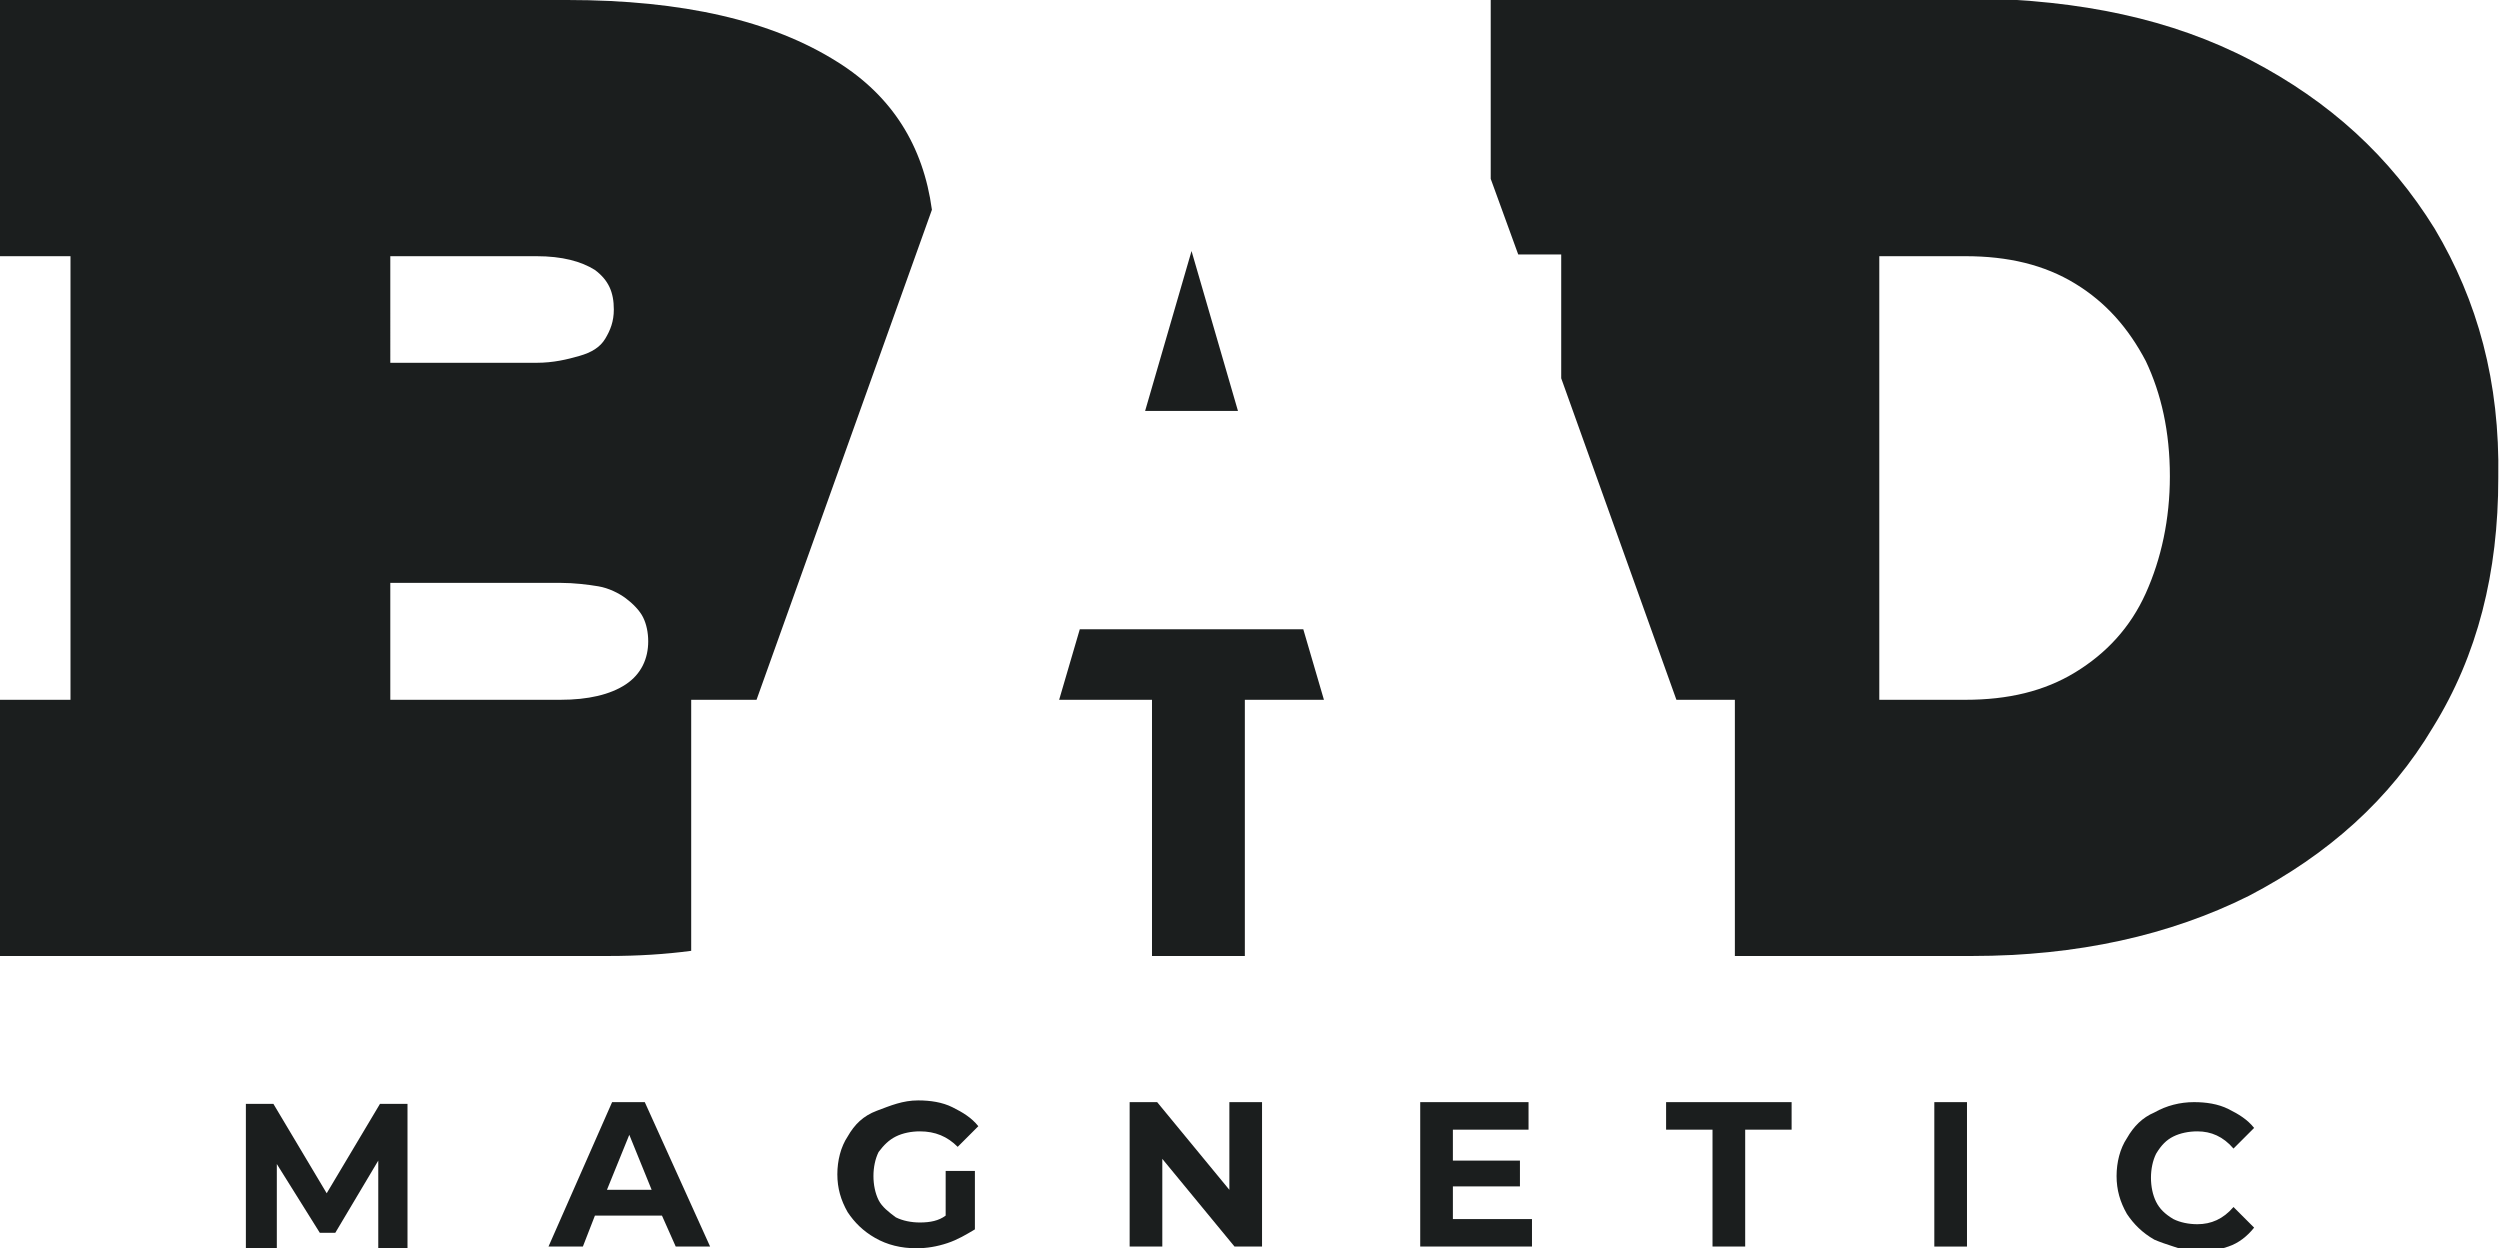 <?xml version="1.0" encoding="utf-8"?>
<!-- Generator: Adobe Illustrator 25.4.1, SVG Export Plug-In . SVG Version: 6.00 Build 0)  -->
<svg version="1.2" baseProfile="tiny" id="Vrstva_1"
	 xmlns="http://www.w3.org/2000/svg" xmlns:xlink="http://www.w3.org/1999/xlink" x="0px" y="0px" viewBox="0 0 145.4 72.6"
	 overflow="visible" xml:space="preserve">
<g>
	<g>
		<path fill="#1B1E1E" d="M22,72.5l0-5l-2.5,4.2h-0.9l-2.5-4v4.9h-1.8v-8.4h1.6l3.1,5.2l3.1-5.2h1.6l0,8.4H22z"/>
		<path fill="#1B1E1E" d="M38.5,70.7h-3.9l-0.7,1.8h-2l3.7-8.4h1.9l3.8,8.4h-2L38.5,70.7z M37.9,69.2L36.6,66l-1.3,3.2H37.9z"/>
		<path fill="#1B1E1E" d="M54.9,68.1h1.8v3.4c-0.5,0.3-1,0.6-1.6,0.8c-0.6,0.2-1.2,0.3-1.8,0.3c-0.9,0-1.7-0.2-2.4-0.6
			c-0.7-0.4-1.2-0.9-1.6-1.5c-0.4-0.7-0.6-1.4-0.6-2.2s0.2-1.6,0.6-2.2c0.4-0.7,0.9-1.2,1.7-1.5s1.5-0.6,2.4-0.6
			c0.7,0,1.4,0.1,2,0.4s1.1,0.6,1.5,1.1l-1.2,1.2c-0.6-0.6-1.3-0.9-2.2-0.9c-0.5,0-1,0.1-1.4,0.3s-0.7,0.5-1,0.9
			c-0.2,0.4-0.3,0.9-0.3,1.4c0,0.5,0.1,1,0.3,1.4c0.2,0.4,0.6,0.7,1,1c0.4,0.2,0.9,0.3,1.4,0.3c0.6,0,1.1-0.1,1.5-0.4V68.1z"/>
		<path fill="#1B1E1E" d="M73.4,64.1v8.4h-1.6l-4.2-5.1v5.1h-1.9v-8.4h1.6l4.2,5.1v-5.1H73.4z"/>
		<path fill="#1B1E1E" d="M89.1,70.9v1.6h-6.5v-8.4h6.3v1.6h-4.4v1.8h3.9V69h-3.9v1.9H89.1z"/>
		<path fill="#1B1E1E" d="M99.6,65.7h-2.7v-1.6h7.3v1.6h-2.7v6.8h-1.9V65.7z"/>
		<path fill="#1B1E1E" d="M112.5,64.1h1.9v8.4h-1.9V64.1z"/>
		<path fill="#1B1E1E" d="M125.3,72.1c-0.7-0.4-1.2-0.9-1.6-1.5c-0.4-0.7-0.6-1.4-0.6-2.2s0.2-1.6,0.6-2.2c0.4-0.7,0.9-1.2,1.6-1.5
			c0.7-0.4,1.5-0.6,2.3-0.6c0.7,0,1.4,0.1,2,0.4s1.1,0.6,1.5,1.1l-1.2,1.2c-0.6-0.7-1.3-1-2.1-1c-0.5,0-1,0.1-1.4,0.3
			c-0.4,0.2-0.7,0.5-1,1c-0.2,0.4-0.3,0.9-0.3,1.4c0,0.5,0.1,1,0.3,1.4c0.2,0.4,0.5,0.7,1,1c0.4,0.2,0.9,0.3,1.4,0.3
			c0.8,0,1.5-0.3,2.1-1l1.2,1.2c-0.4,0.5-0.9,0.9-1.5,1.1s-1.3,0.4-2,0.4C126.8,72.6,126,72.4,125.3,72.1z"/>
	</g>
	<g>
		<path fill="#1B1E1E" d="M141.6,13.3c-2.6-4.2-6.1-7.4-10.7-9.8c-4.6-2.4-9.9-3.5-16.1-3.6h-2.7h-2.8H86.7v10.5l1.6,4.4h2.5V22
			l6.7,18.7h3.4v14.9h8.3h2.8h2.7c6.1,0,11.5-1.2,16.1-3.5c4.6-2.4,8.2-5.6,10.7-9.8c2.6-4.2,3.8-9,3.8-14.5
			C145.4,22.2,144.1,17.5,141.6,13.3z M124.8,34.5c-0.9,2-2.3,3.5-4.1,4.6c-1.8,1.1-3.9,1.6-6.4,1.6h-2.3h-2.7V14.9h2.7h2.3
			c2.5,0,4.6,0.5,6.4,1.6c1.8,1.1,3.1,2.6,4.1,4.5c0.9,1.9,1.4,4.1,1.4,6.7C126.2,30.2,125.7,32.5,124.8,34.5z"/>
		<path fill="#1B1E1E" d="M40.2,40.7H44l10.2-28.5c-0.5-3.7-2.3-6.6-5.5-8.6C44.9,1.2,39.7,0,33,0h-5.3h-2H0v14.9h4.1v25.8H0v14.9
			h25h2.7h7.7c1.7,0,3.3-0.1,4.8-0.3V40.7z M22.7,14.9h3h2h3.5c1.5,0,2.6,0.3,3.4,0.8c0.8,0.6,1.1,1.3,1.1,2.3
			c0,0.7-0.2,1.2-0.5,1.7c-0.3,0.5-0.8,0.8-1.5,1c-0.7,0.2-1.5,0.4-2.5,0.4h-8.5V14.9z M36.4,39.8c-0.9,0.6-2.2,0.9-3.8,0.9h-4.8H25
			h-2.3v-6.8h9.9c0.8,0,1.6,0.1,2.2,0.2c0.6,0.1,1.2,0.4,1.6,0.7c0.4,0.3,0.8,0.7,1,1.1s0.3,0.9,0.3,1.4
			C37.7,38.3,37.3,39.2,36.4,39.8z"/>
		<polygon fill="#1B1E1E" points="66.6,23.9 72,23.9 69.3,14.6 		"/>
		<polygon fill="#1B1E1E" points="62.8,36.6 61.6,40.7 67,40.7 67,55.6 72.4,55.6 72.4,40.7 77,40.7 75.8,36.6 		"/>
	</g>
</g>
</svg>
